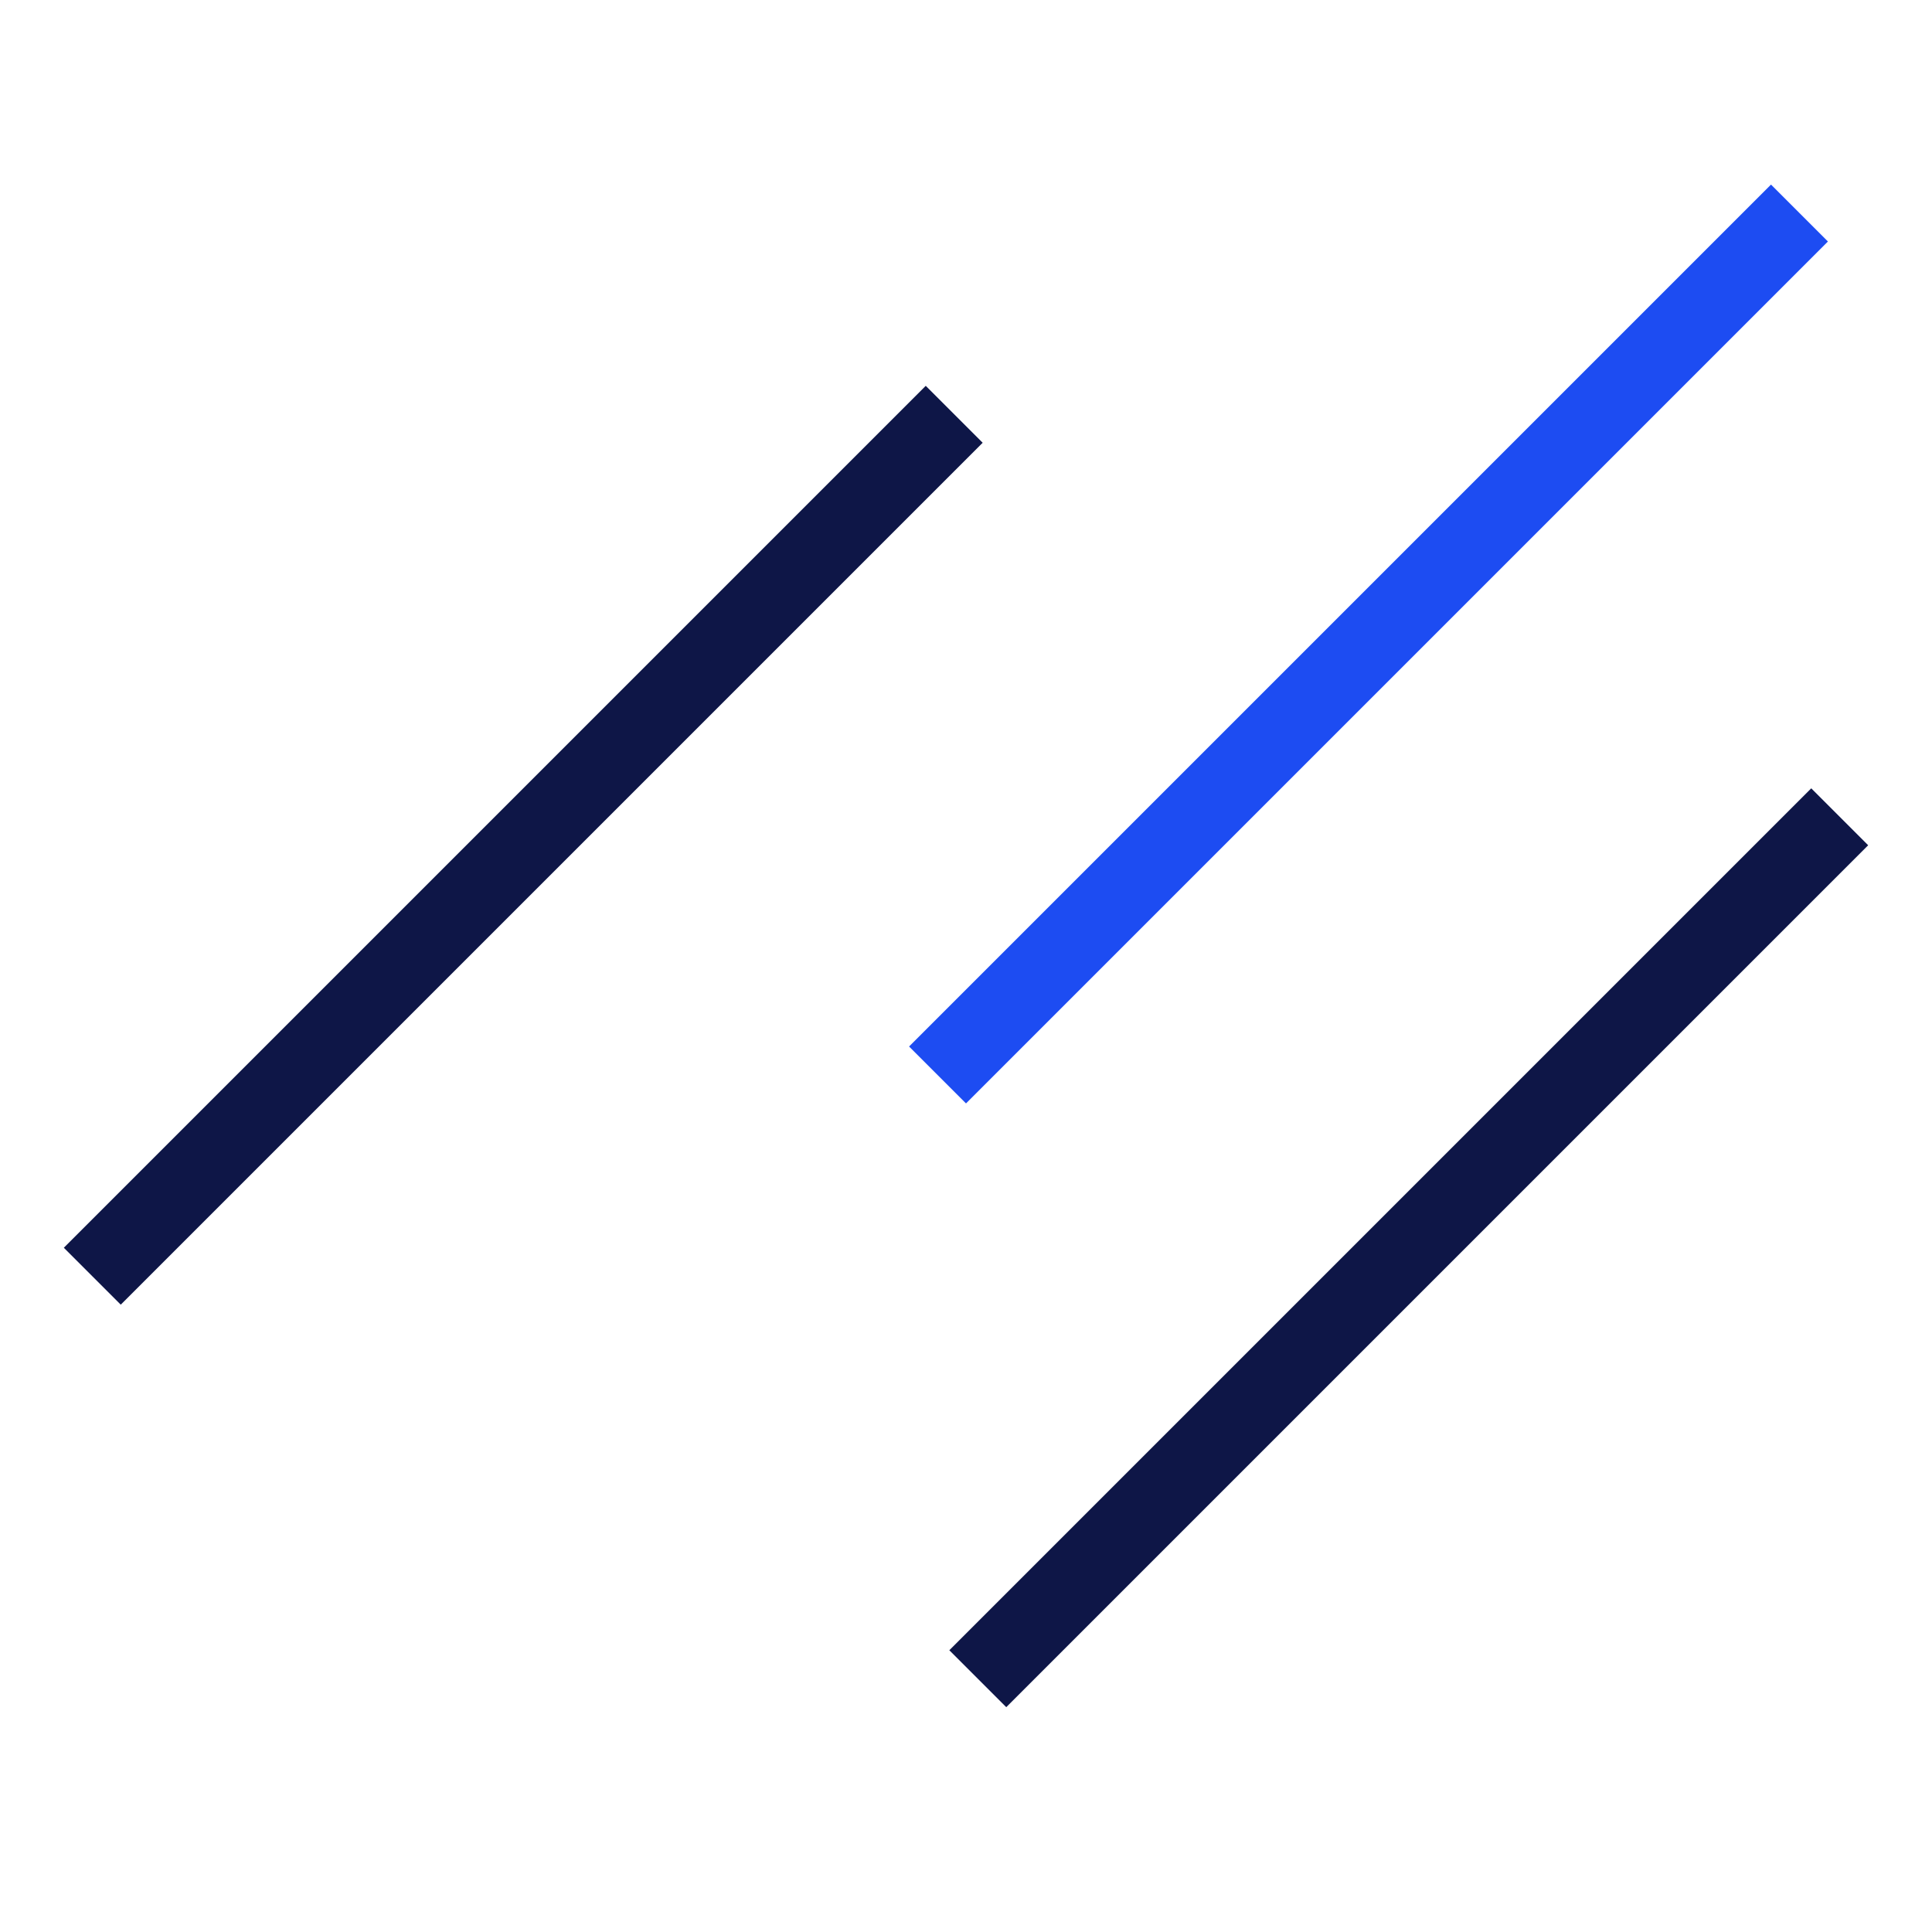 <svg xmlns="http://www.w3.org/2000/svg" width="48" height="48" viewBox="0 0 48 48"><g class="nc-icon-wrapper" fill="#0e1647" stroke-linecap="square" stroke-linejoin="miter" stroke-miterlimit="10"><line data-color="color-2" fill="none" stroke="#1D4CF2" stroke-width="2" x1="44" y1="6" x2="24" y2="26"></line> <line fill="none" stroke="#0e1647" stroke-width="2" x1="45" y1="21" x2="25" y2="41"></line> <line fill="none" stroke="#0e1647" stroke-width="2" x1="23" y1="11" x2="3" y2="31"></line></g></svg>